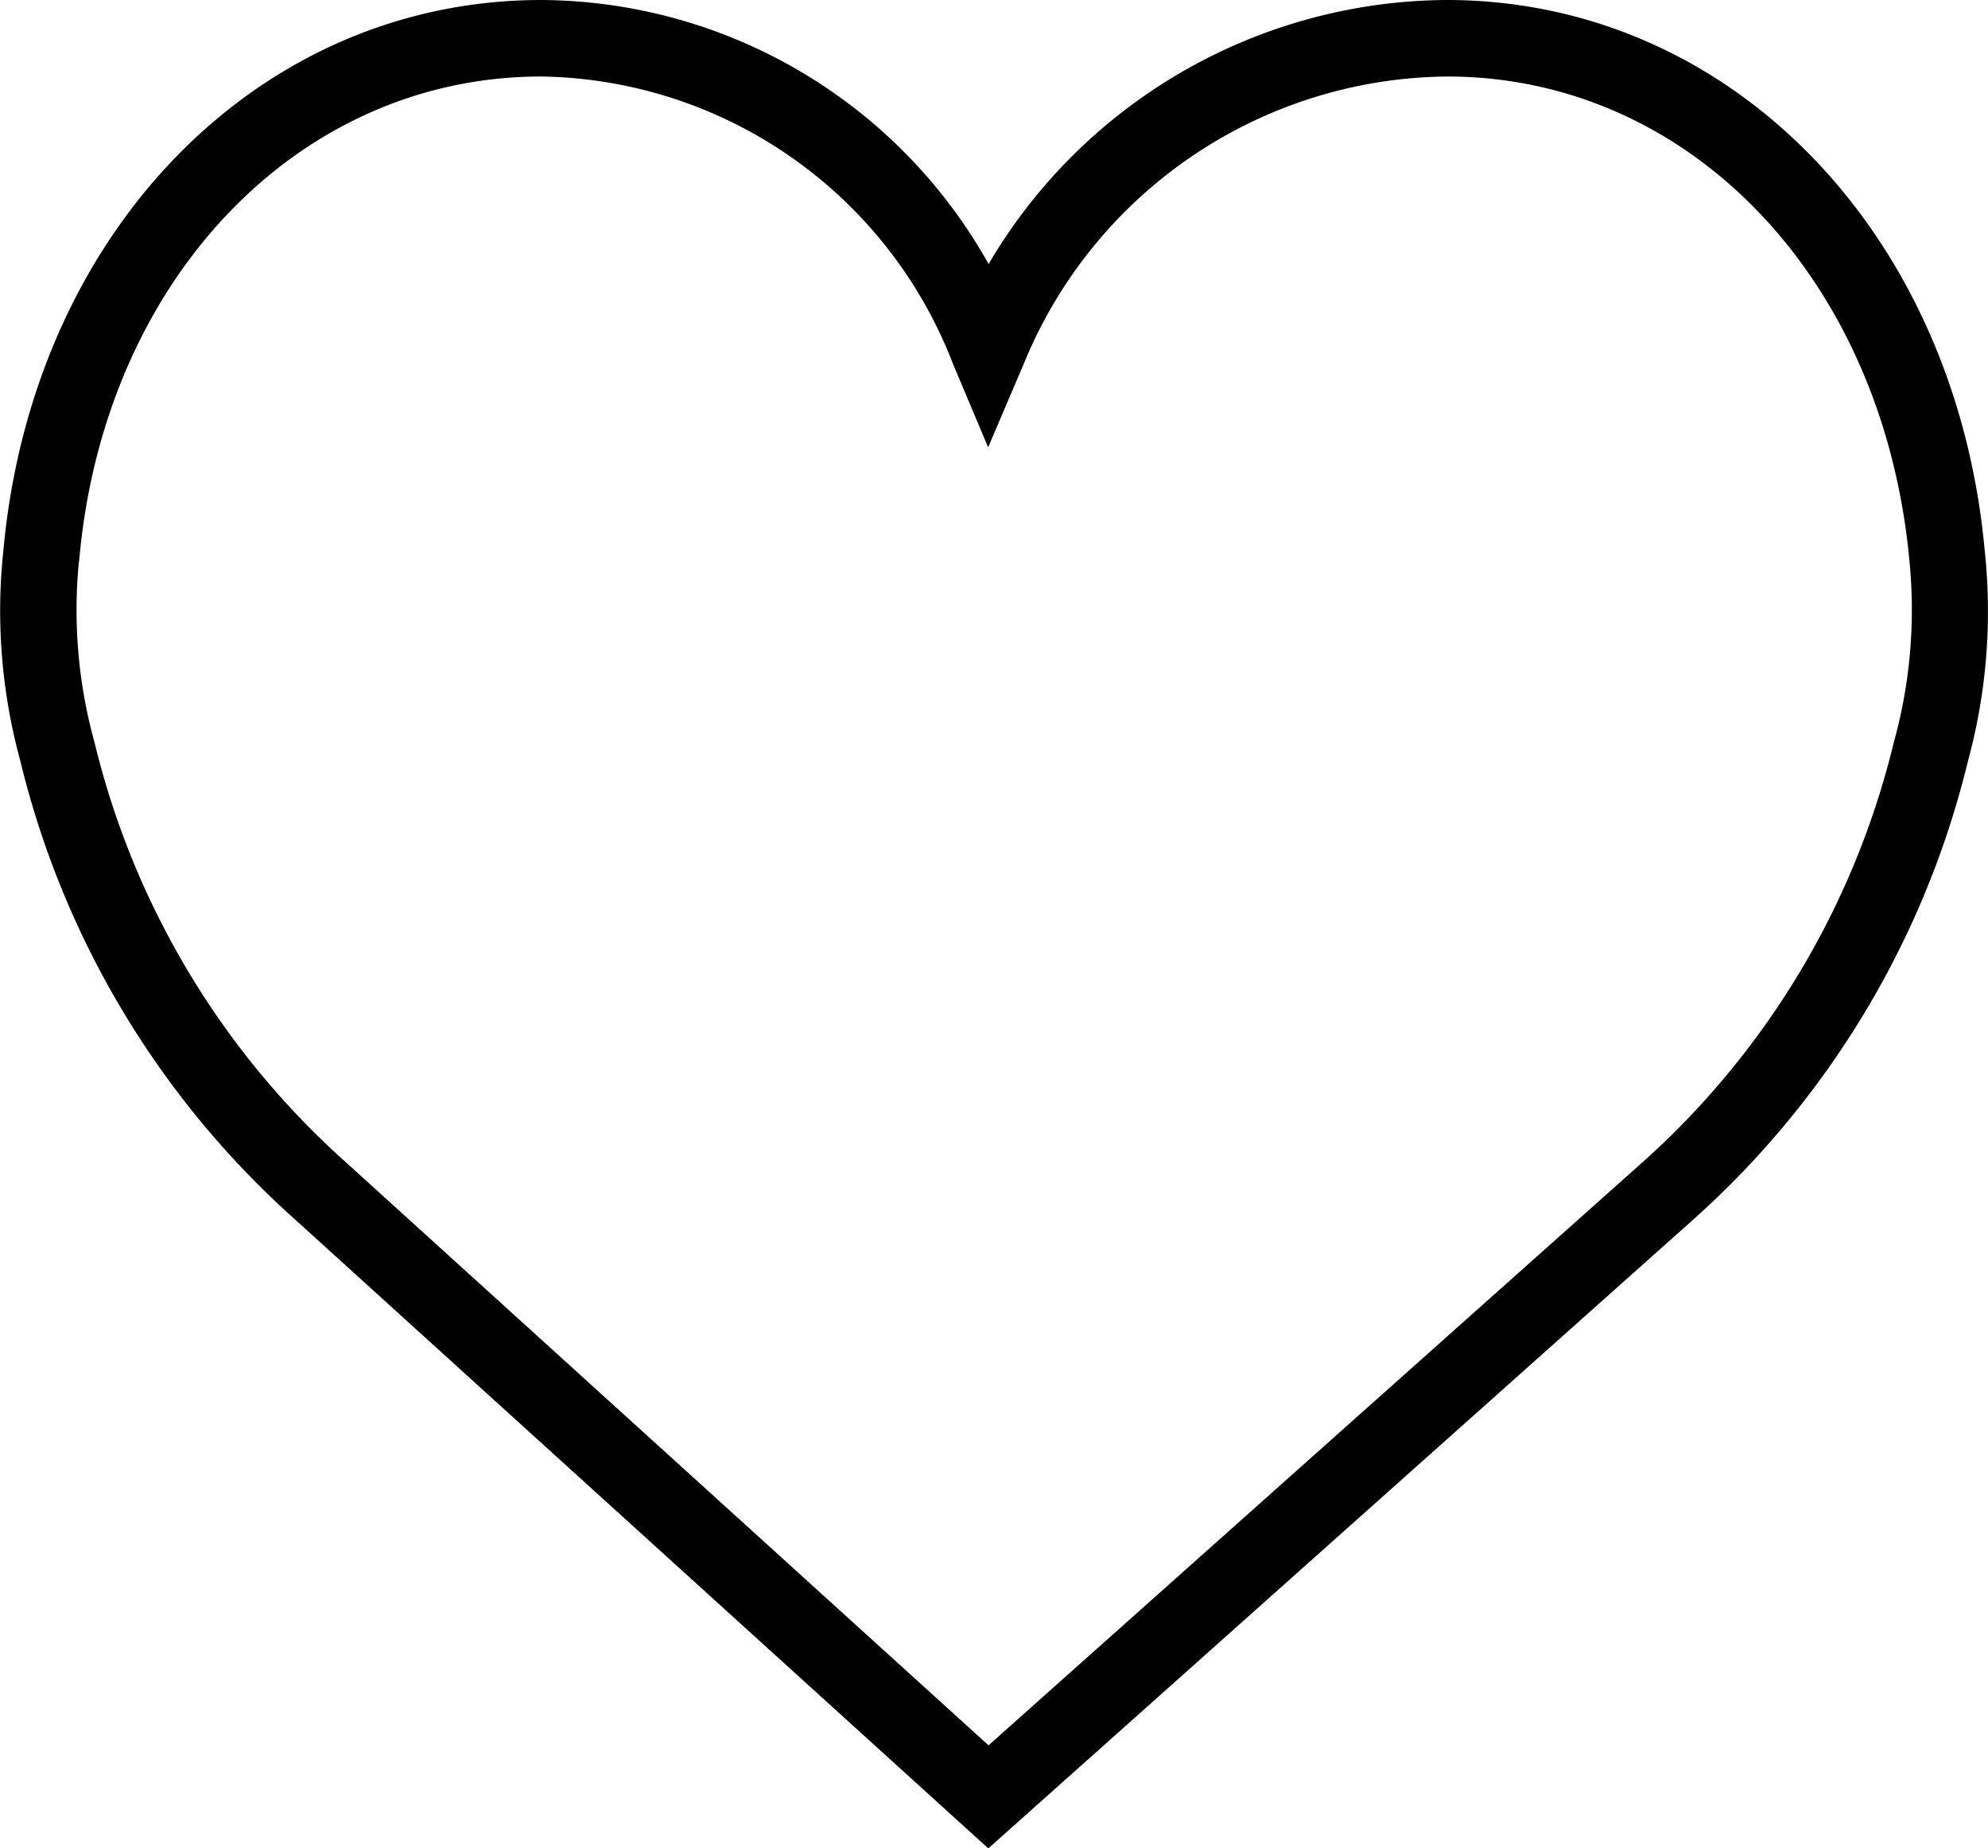 <?xml version="1.0" encoding="UTF-8"?> <svg xmlns="http://www.w3.org/2000/svg" width="25.826" height="24.012"><path data-name="Tracé 1" d="M25.784 7.16C25.407 3.011 22.47 0 18.795 0a6.948 6.948 0 0 0-5.952 3.43A6.7 6.7 0 0 0 7.033 0C3.357 0 .42 3.01.043 7.16a7.383 7.383 0 0 0 .22 2.721 11.67 11.67 0 0 0 3.576 5.967l9 8.165 9.152-8.164a11.672 11.672 0 0 0 3.576-5.967 7.4 7.4 0 0 0 .217-2.722zM24.6 9.653a10.673 10.673 0 0 1-3.273 5.456l-8.485 7.565-8.336-7.563A10.681 10.681 0 0 1 1.23 9.653a6.451 6.451 0 0 1-.207-2.335l.007-.05c.323-3.635 2.846-6.274 6-6.274a5.822 5.822 0 0 1 5.35 3.733l.457 1.084.463-1.085A6 6 0 0 1 18.8.994c3.154 0 5.679 2.639 6.008 6.321a6.443 6.443 0 0 1-.208 2.338z"></path></svg> 